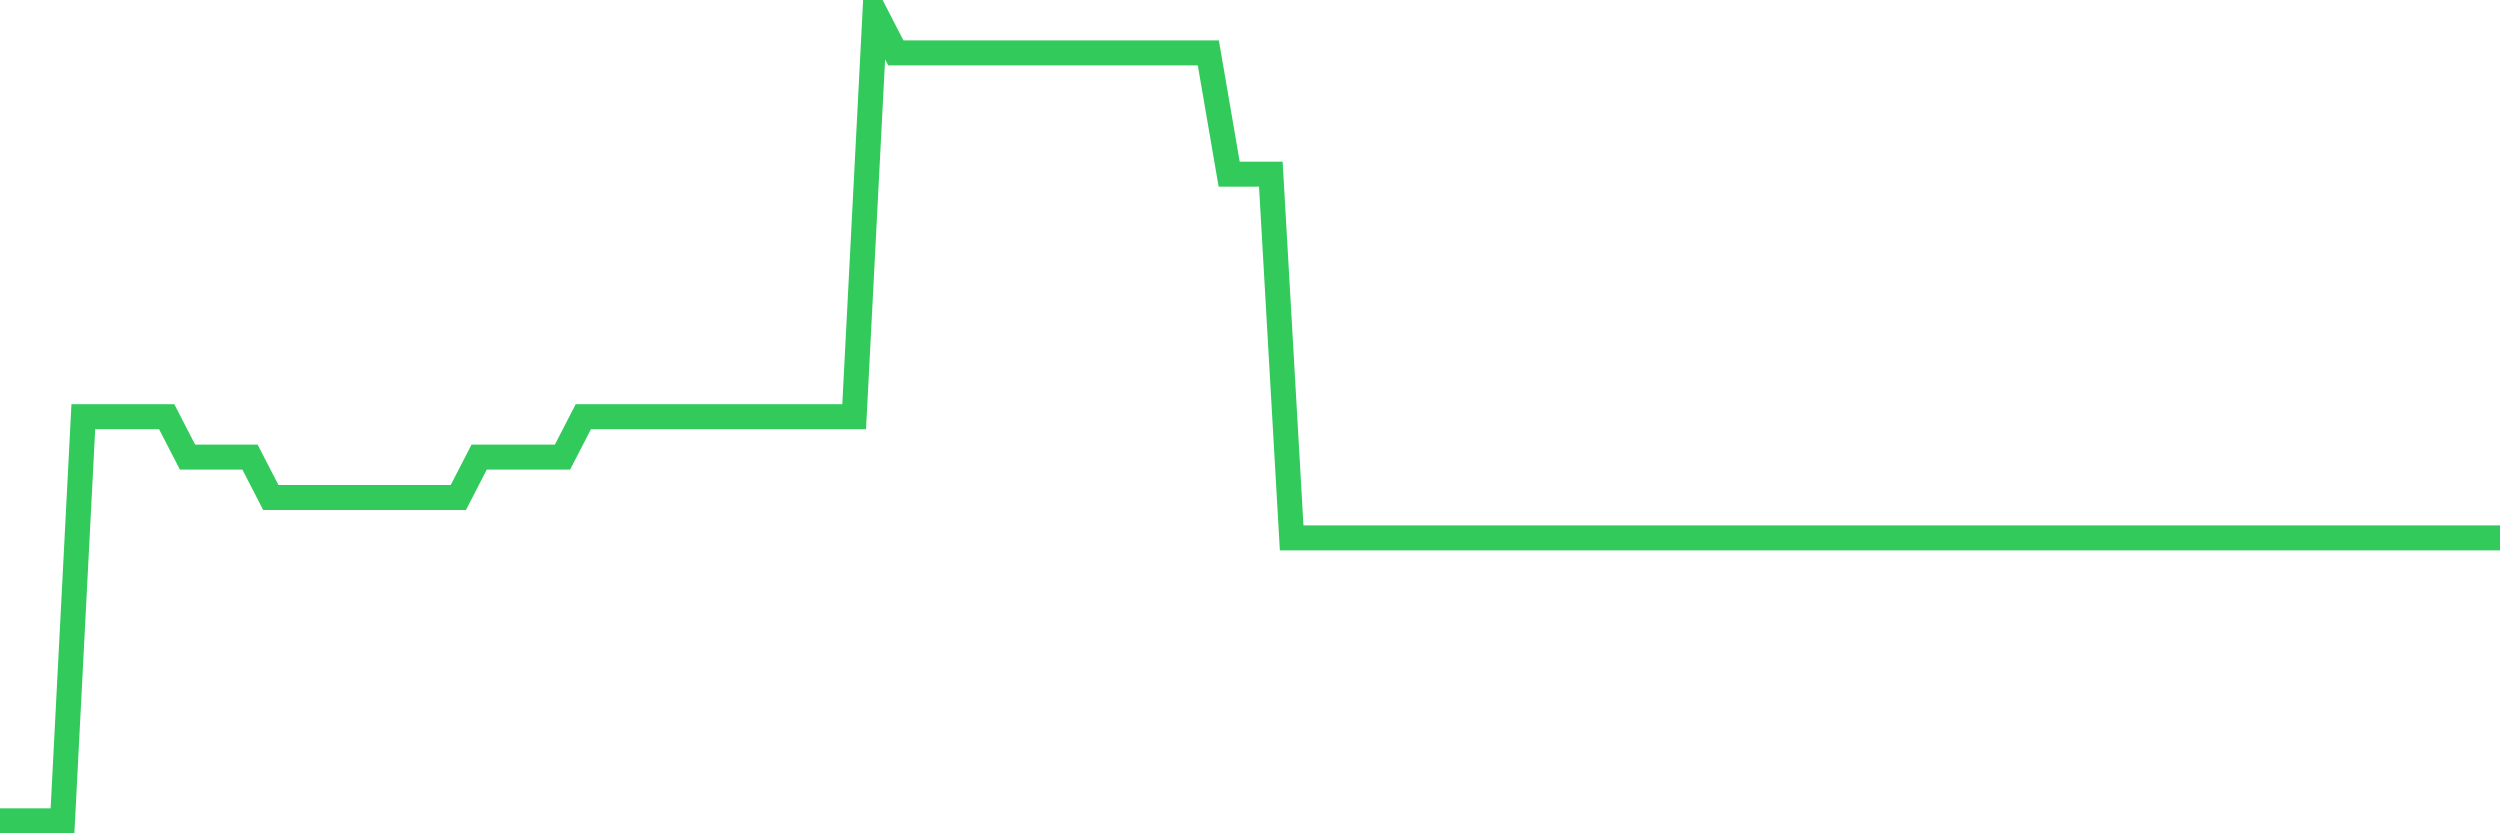 <svg
  xmlns="http://www.w3.org/2000/svg"
  xmlns:xlink="http://www.w3.org/1999/xlink"
  width="120"
  height="40"
  viewBox="0 0 120 40"
  preserveAspectRatio="none"
>
  <polyline
    points="0,39.4 1,39.4 2,39.4 3,39.4 4,20 5,20 6,20 7,20 8,20 9,21.94 10,21.94 11,21.94 12,21.94 13,23.88 14,23.88 15,23.88 16,23.88 17,23.88 18,23.88 19,23.88 20,23.88 21,23.88 22,23.88 23,21.94 24,21.94 25,21.94 26,21.94 27,21.94 28,20 29,20 30,20 31,20 32,20 33,20 34,20 35,20 36,20 37,20 38,20 39,20 40,20 41,20 42,0.6 43,2.54 44,2.54 45,2.54 46,2.54 47,2.54 48,2.54 49,2.54 50,2.54 51,2.54 52,2.54 53,2.54 54,2.54 55,2.54 56,2.54 57,2.54 58,2.54 59,8.36 60,8.36 61,8.36 62,25.82 63,25.82 64,25.82 65,25.82 66,25.82 67,25.82 68,25.82 69,25.82 70,25.82 71,25.82 72,25.82 73,25.82 74,25.82 75,25.82 76,25.82 77,25.82 78,25.82 79,25.82 80,25.82 81,25.82 82,25.82 83,25.82 84,25.82 85,25.82 86,25.82 87,25.82 88,25.82 89,25.82 90,25.82 91,25.82 92,25.82 93,25.82 94,25.82 95,25.82 96,25.82 97,25.82 98,25.82 99,25.82 100,25.82 101,25.82 102,25.82 103,25.82 104,25.82 105,25.82 106,25.82 107,25.82 108,25.82 109,25.82 110,25.82 111,25.82 112,25.82 113,25.82 114,25.82 115,25.82 116,25.82 117,25.82 118,25.82 119,25.82 120,25.82"
    fill="none"
    stroke="#32ca5b"
    stroke-width="1.2"
  >
  </polyline>
</svg>